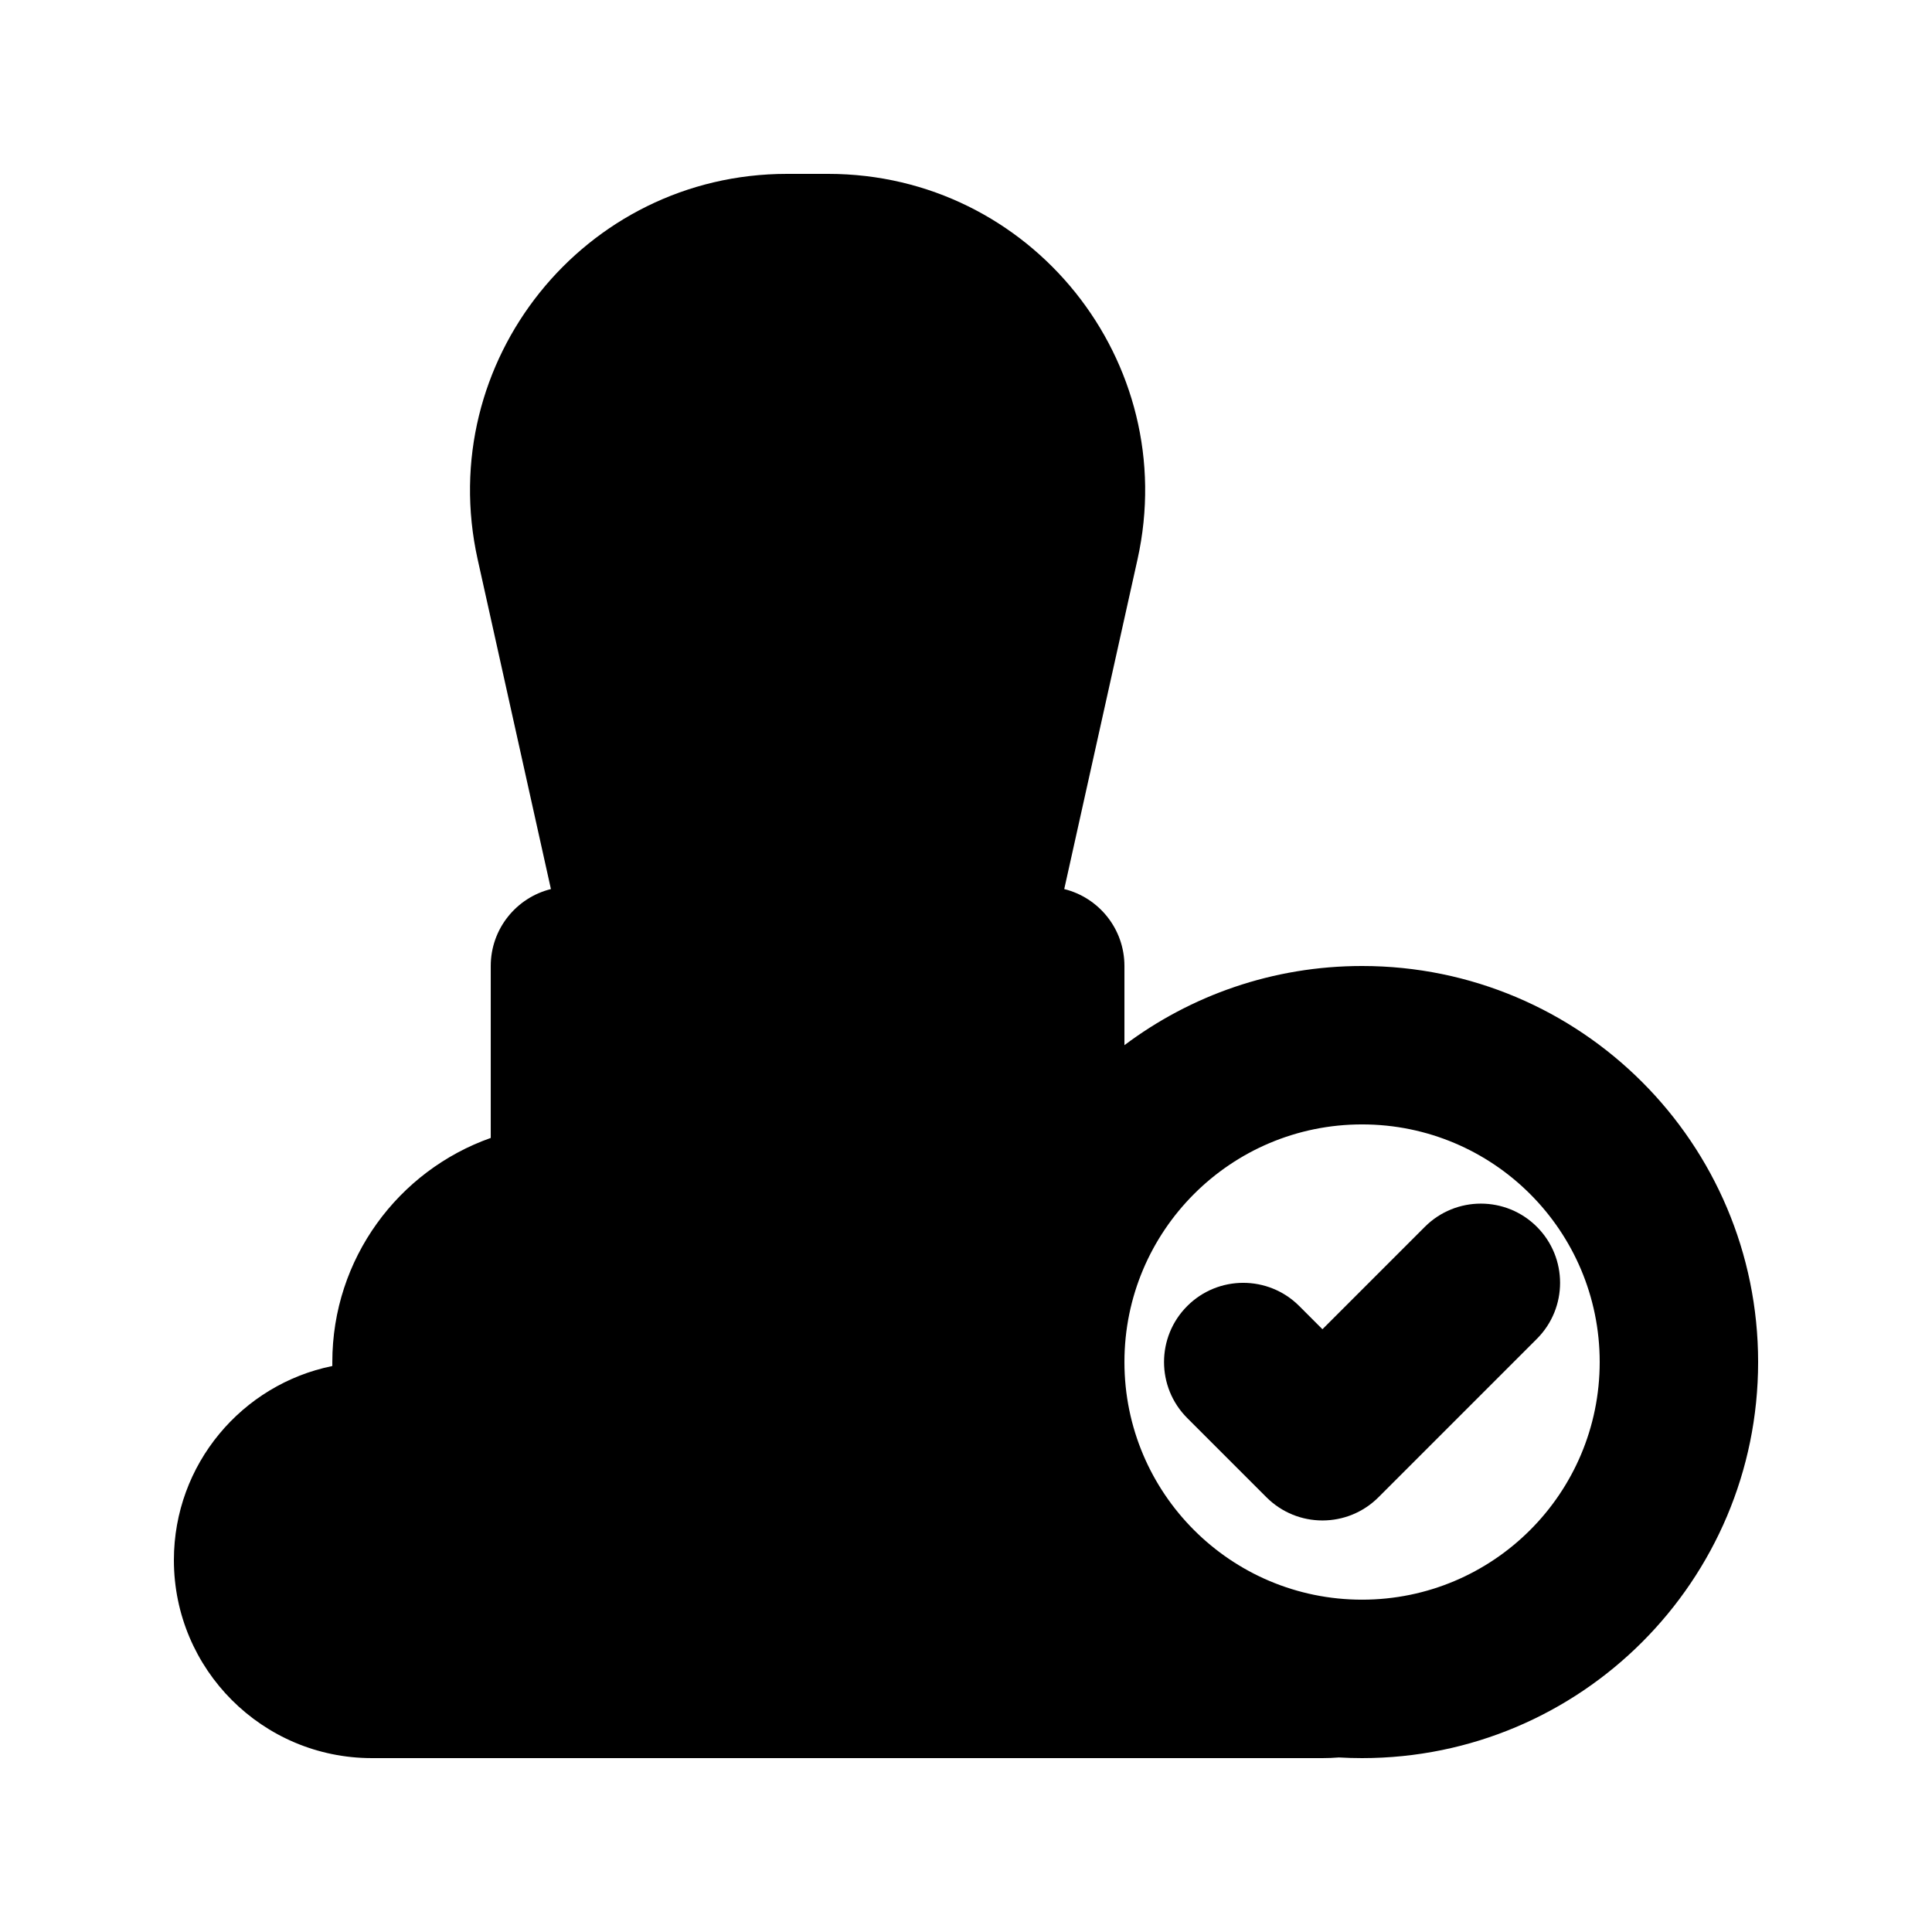 <?xml version="1.0" encoding="UTF-8"?>
<!-- Uploaded to: ICON Repo, www.svgrepo.com, Generator: ICON Repo Mixer Tools -->
<svg fill="#000000" width="800px" height="800px" version="1.1" viewBox="144 144 512 512" xmlns="http://www.w3.org/2000/svg">
 <g>
  <path d="m551.29 469.12c-8.195-8.199-21.488-8.199-29.688 0l-27.141 27.141-6.148-6.148c-8.195-8.199-21.488-8.199-29.684 0-8.199 8.195-8.199 21.488 0 29.684l20.992 20.992c8.195 8.199 21.488 8.199 29.684 0l41.984-41.984c8.199-8.195 8.199-21.488 0-29.684z"/>
  <path d="m270.59 292.26c-11.656-52.441 28.25-102.18 81.969-102.18h10.918c53.719 0 93.625 49.742 81.973 102.18l-19.414 87.352c9.16 2.262 15.953 10.531 15.953 20.387v20.98c17.543-13.176 39.348-20.98 62.973-20.98 57.969 0 104.96 46.992 104.96 104.96 0 57.969-46.992 104.96-104.96 104.96-2.062 0-4.113-0.059-6.148-0.176-1.434 0.117-2.883 0.176-4.348 0.176h-251.9c-28.984 0-52.48-23.496-52.48-52.48 0-25.387 18.031-46.566 41.984-51.43v-1.051c0-27.418 17.523-50.746 41.984-59.391v-45.566c0-9.855 6.793-18.125 15.949-20.387zm234.37 149.72c-34.781 0-62.973 28.191-62.973 62.973 0 34.785 28.191 62.977 62.973 62.977 34.785 0 62.977-28.191 62.977-62.977 0-34.781-28.191-62.973-62.977-62.973z" fill-rule="evenodd"/>
 </g>
</svg>